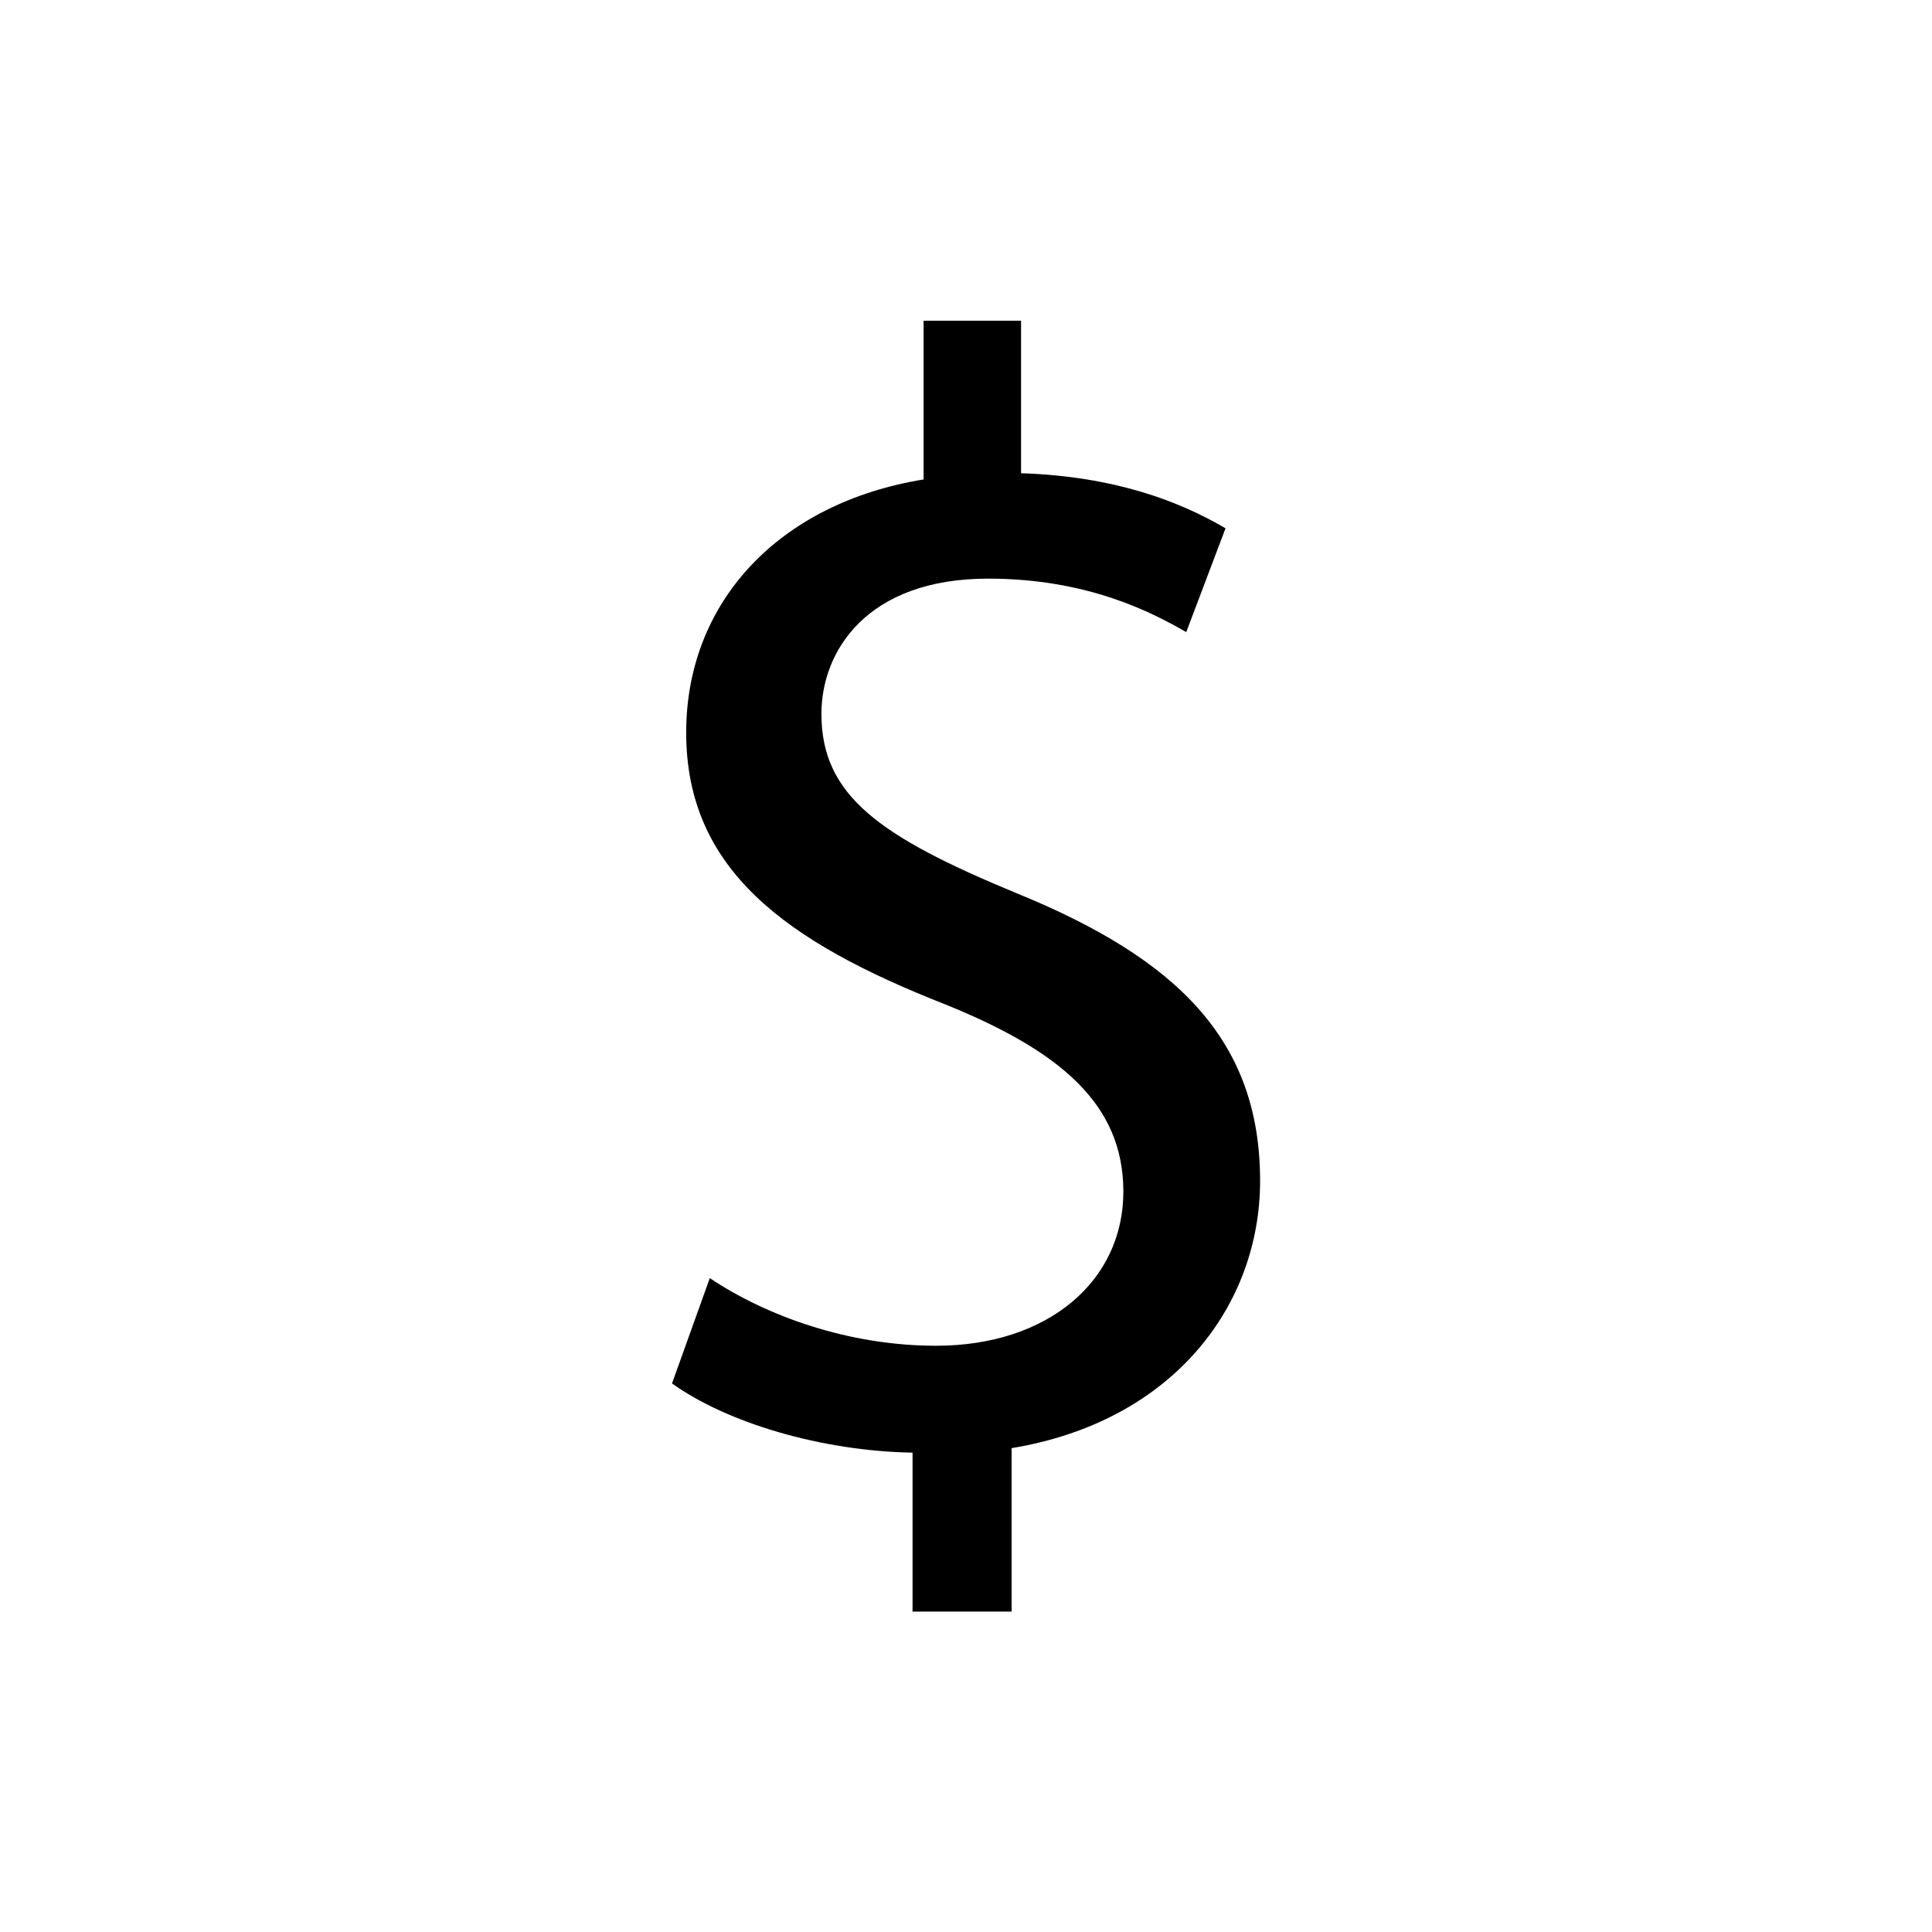 <?xml version="1.0" encoding="UTF-8"?>
<svg id="Layer_1" data-name="Layer 1" xmlns="http://www.w3.org/2000/svg" viewBox="0 0 18 18">
  <path d="M8.502,15.013v-1.479c-.85-.015-1.729-.278-2.241-.645l.352-.981c.527.352,1.289.63,2.109.63,1.04,0,1.744-.601,1.744-1.436,0-.806-.572-1.304-1.656-1.743-1.494-.586-2.417-1.26-2.417-2.534,0-1.216.864-2.139,2.212-2.358v-1.479h.908v1.421c.879.029,1.48.264,1.905.513l-.366.967c-.308-.176-.908-.498-1.846-.498-1.128,0-1.553.674-1.553,1.26,0,.762.542,1.143,1.816,1.67,1.509.615,2.271,1.377,2.271,2.681,0,1.157-.806,2.241-2.315,2.49v1.523h-.923Z"/>
</svg>